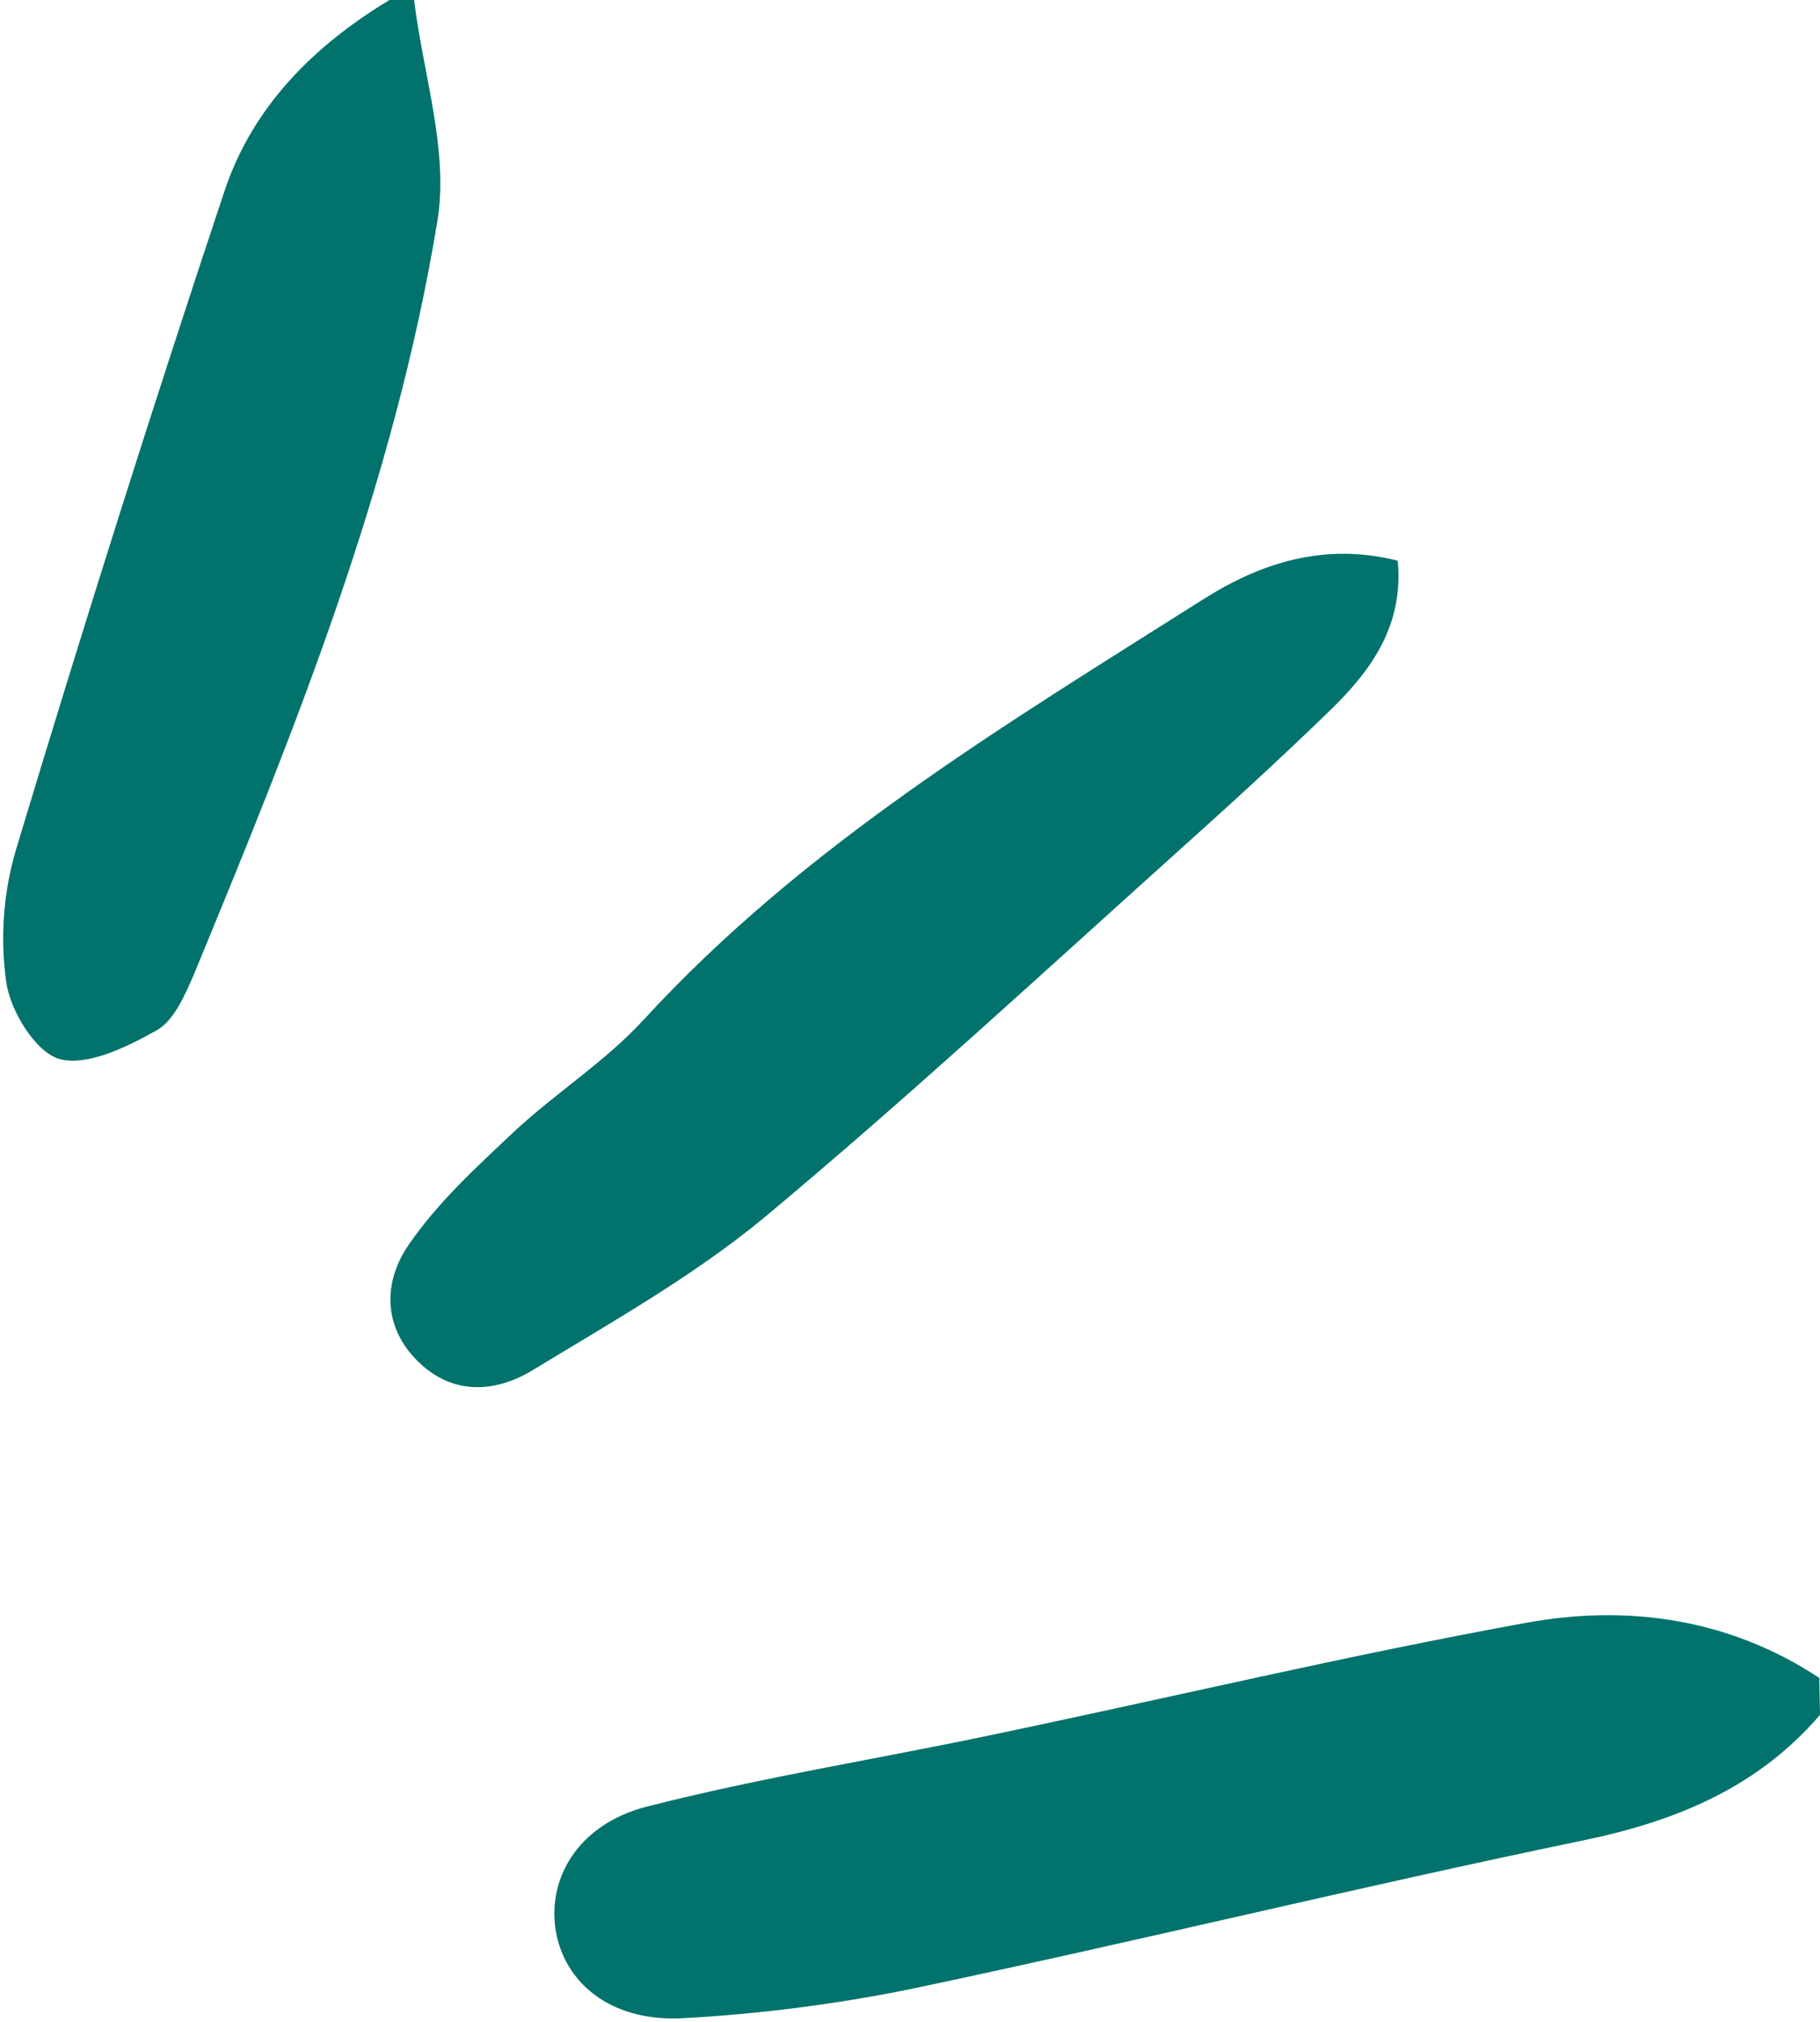 <?xml version="1.0" encoding="UTF-8" standalone="no"?><svg xmlns="http://www.w3.org/2000/svg" xmlns:xlink="http://www.w3.org/1999/xlink" fill="#01736c" height="295.4" preserveAspectRatio="xMidYMid meet" version="1" viewBox="-0.5 0.0 265.9 295.4" width="265.9" zoomAndPan="magnify"><g id="change1_1"><path d="M265.4,250.5c-9.2,10.7-21.2,15.6-34.9,18.4c-32.8,6.8-65.4,14.8-98.2,21.7c-10.9,2.2-21.9,3.6-32.9,4.2 c-10.1,0.6-17-4.6-18.6-12.2c-1.6-7.9,3-16.1,13.2-18.7c16.8-4.3,34-7,51-10.6c25.8-5.4,51.4-11.5,77.2-16.2c15-2.8,29.9-0.7,43.1,8 L265.4,250.5z M56.4,0c-11.1,6.7-20,15.6-24.1,27.9c-10.6,31.8-20.7,63.8-30.4,96c-1.9,6.3-2.4,13-1.5,19.5 c0.6,4.3,4.3,10.3,7.8,11.3c4.1,1.1,9.9-1.8,14.2-4.2c2.5-1.4,4.1-5.1,5.4-8.1c14.8-35.8,29.3-71.7,35.6-110.1 C65.1,22,61.3,10.8,60,0H56.4z M175.2,87.6c-28.9,18.3-58.2,35.8-81.7,61.4c-5.6,6.1-12.9,10.7-19,16.4c-5.4,5.1-11,10.2-15.2,16.3 c-3.8,5.4-4,12.1,1.4,17.3c5.1,4.9,11.3,4.4,16.7,1.1c11.5-7,23.4-13.7,33.7-22.2c20.5-17.1,40.1-35.2,59.9-53 c7.8-7,15.6-14.1,23.1-21.4c5.8-5.7,10.5-12.2,9.6-21.6C193,79.2,183.7,82.2,175.2,87.6z" fill="inherit"/></g></svg>